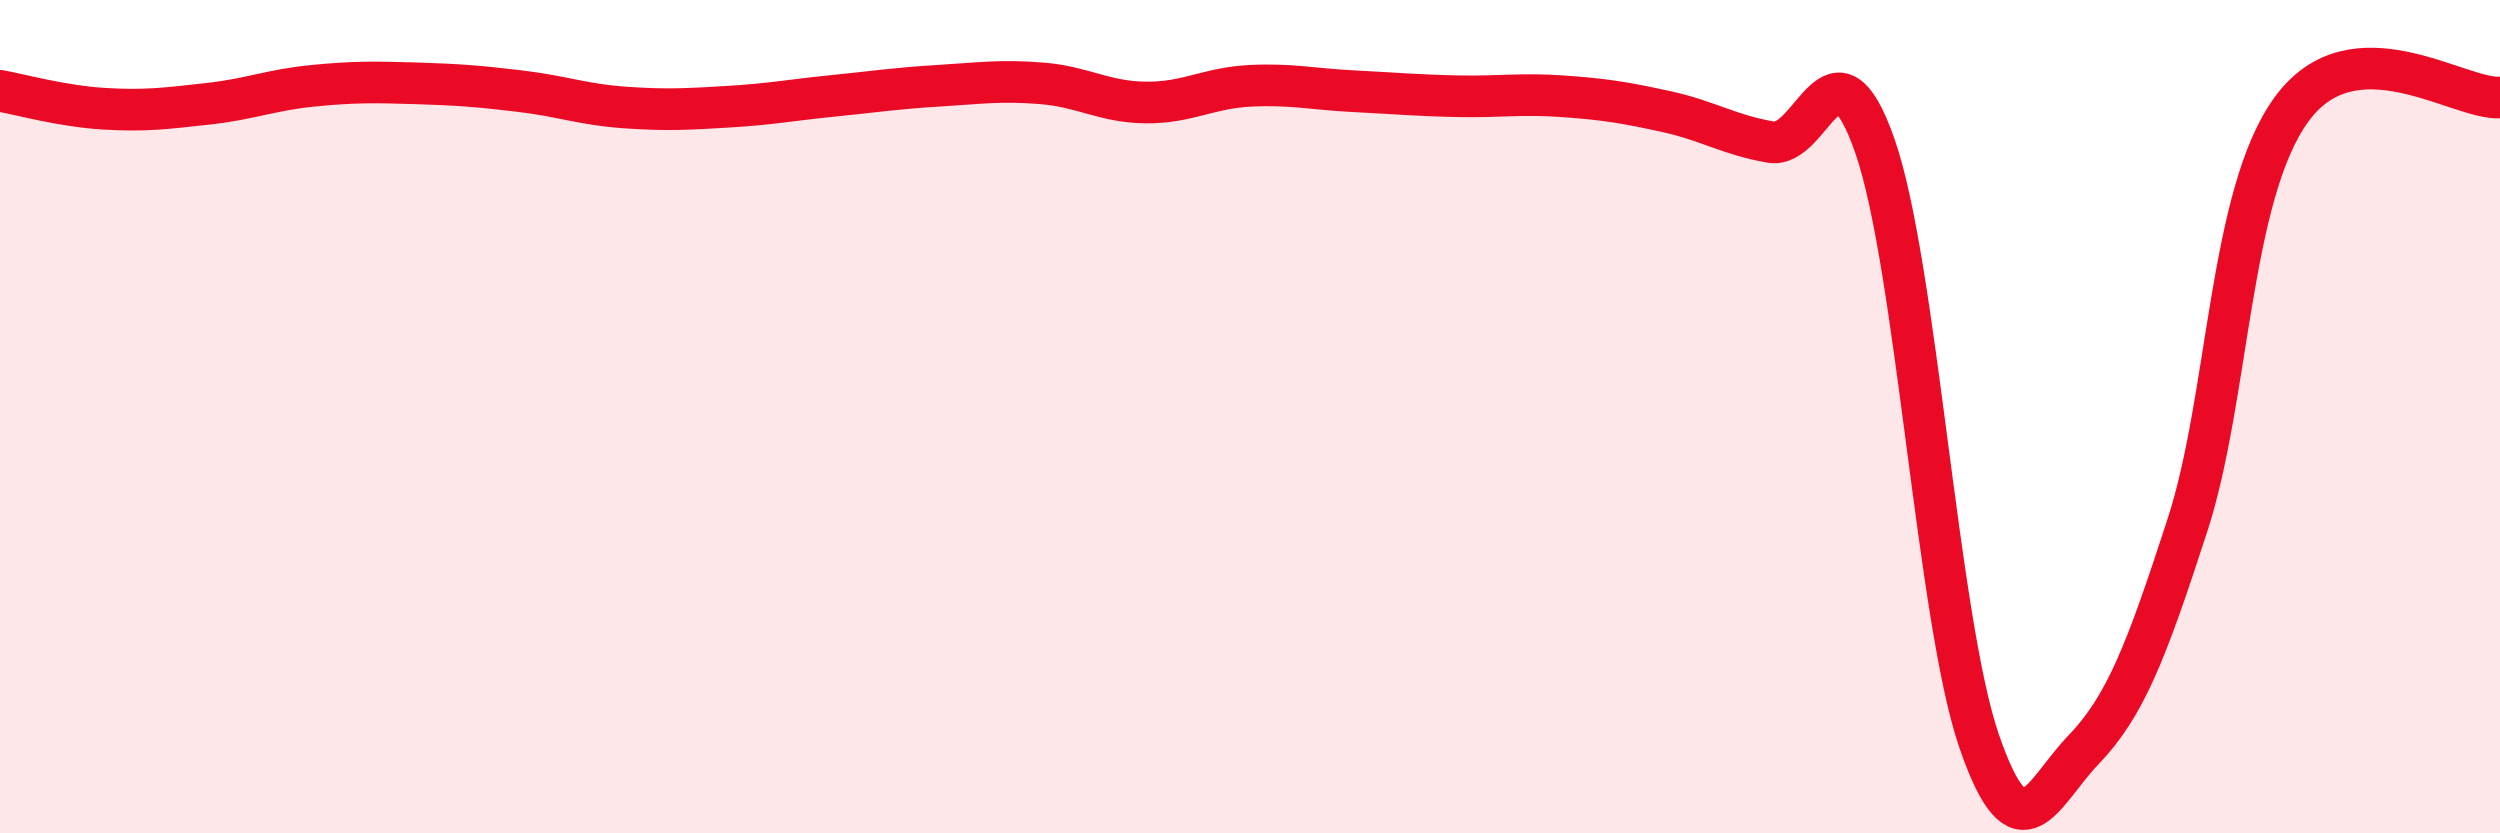 
    <svg width="60" height="20" viewBox="0 0 60 20" xmlns="http://www.w3.org/2000/svg">
      <path
        d="M 0,2.18 C 0.5,2.27 1.5,2.55 2.5,2.61 C 3.5,2.67 4,2.6 5,2.49 C 6,2.38 6.5,2.16 7.5,2.06 C 8.5,1.96 9,1.97 10,2 C 11,2.03 11.5,2.07 12.5,2.19 C 13.5,2.31 14,2.51 15,2.58 C 16,2.65 16.5,2.62 17.5,2.56 C 18.5,2.5 19,2.4 20,2.3 C 21,2.2 21.5,2.12 22.5,2.06 C 23.5,2 24,1.92 25,2 C 26,2.08 26.5,2.45 27.5,2.46 C 28.5,2.47 29,2.11 30,2.06 C 31,2.01 31.5,2.14 32.5,2.19 C 33.5,2.24 34,2.29 35,2.31 C 36,2.33 36.5,2.24 37.5,2.31 C 38.5,2.38 39,2.46 40,2.68 C 41,2.9 41.5,3.24 42.5,3.41 C 43.5,3.58 44,0.63 45,3.51 C 46,6.39 46.5,14.89 47.5,17.79 C 48.5,20.69 49,19.04 50,18 C 51,16.96 51.5,15.68 52.5,12.6 C 53.5,9.52 53.5,4.67 55,2.62 C 56.5,0.57 59,2.4 60,2.34L60 20L0 20Z"
        fill="#EB0A25"
        opacity="0.1"
        stroke-linecap="round"
        stroke-linejoin="round"
      />
      <path
        d="M 0,2.18 C 0.5,2.27 1.5,2.55 2.5,2.61 C 3.5,2.67 4,2.6 5,2.49 C 6,2.38 6.5,2.16 7.5,2.06 C 8.5,1.96 9,1.97 10,2 C 11,2.03 11.5,2.07 12.5,2.19 C 13.5,2.31 14,2.51 15,2.58 C 16,2.65 16.5,2.62 17.5,2.56 C 18.5,2.5 19,2.4 20,2.3 C 21,2.2 21.5,2.12 22.5,2.06 C 23.5,2 24,1.92 25,2 C 26,2.08 26.5,2.45 27.5,2.46 C 28.5,2.47 29,2.11 30,2.06 C 31,2.01 31.5,2.14 32.5,2.19 C 33.5,2.24 34,2.29 35,2.31 C 36,2.33 36.5,2.24 37.5,2.31 C 38.5,2.38 39,2.46 40,2.68 C 41,2.9 41.5,3.24 42.5,3.41 C 43.5,3.58 44,0.63 45,3.51 C 46,6.39 46.5,14.89 47.5,17.79 C 48.5,20.69 49,19.04 50,18 C 51,16.96 51.5,15.68 52.5,12.6 C 53.5,9.52 53.5,4.67 55,2.62 C 56.5,0.57 59,2.4 60,2.34"
        stroke="#EB0A25"
        stroke-width="1"
        fill="none"
        stroke-linecap="round"
        stroke-linejoin="round"
      />
    </svg>
  